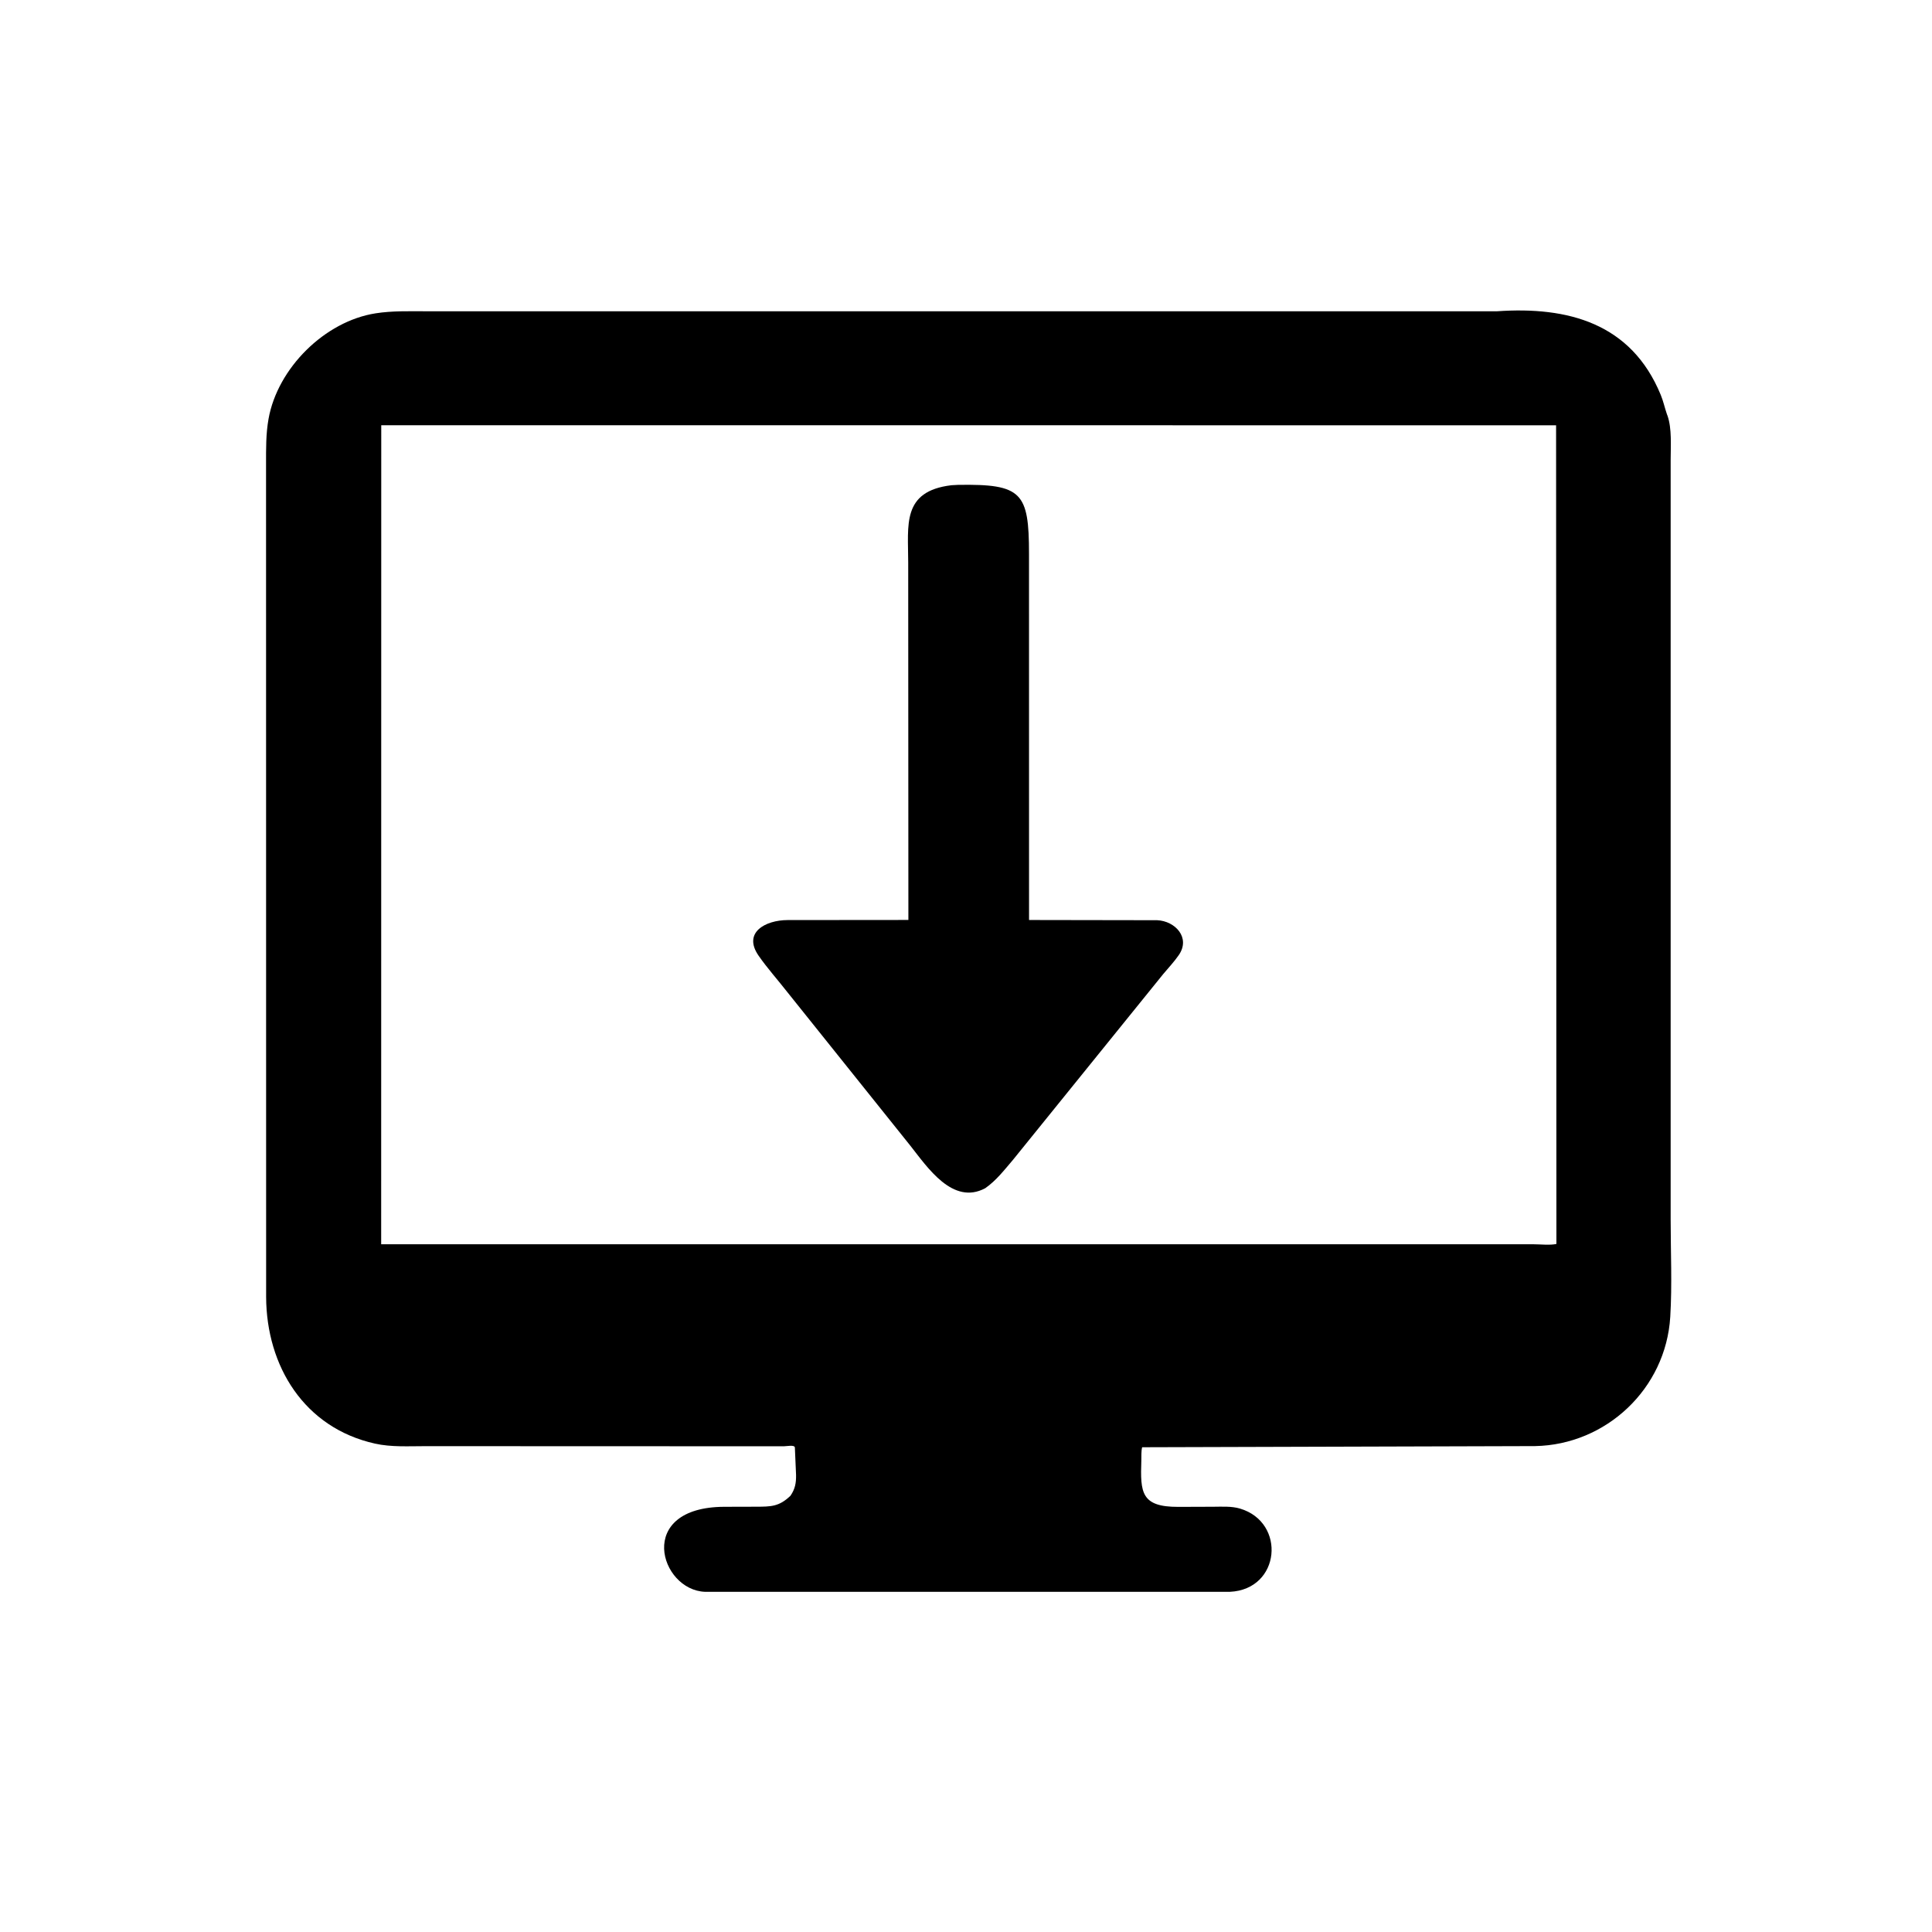 <svg version="1.1" xmlns="http://www.w3.org/2000/svg" style="display: block;" viewBox="0 0 2048 2048" width="640" height="640">
<path transform="translate(0,0)" fill="rgb(0,0,0)" d="M 837.95 1585.54 C 842.854 1578.34 843.993 1572.1 843.852 1563.5 L 842.598 1534.47 C 842.422 1531.28 833.666 1533.13 830.892 1533.12 L 450.974 1532.99 C 433.238 1532.99 414.833 1534.16 397.422 1530.27 C 322.436 1513.52 282.51 1448.18 282.113 1375.07 L 282.021 491.63 C 282.038 475.457 281.817 460.007 284.668 444 C 294.229 390.31 344.21 340.511 398.281 332.114 C 415.921 329.375 433.529 329.963 451.328 329.959 L 1586.77 329.972 C 1661.94 324.688 1729.23 342.491 1760.49 418.696 C 1763.25 425.418 1764.65 432.223 1766.98 439 L 1767.65 440.738 C 1772.38 454.271 1770.97 472.982 1770.97 487.234 L 1770.96 1292.41 C 1770.95 1326.64 1772.61 1361.81 1770.54 1395.93 C 1765.89 1472.24 1702.45 1531.53 1627.24 1532.92 L 1210.72 1534.14 C 1209.61 1538.44 1210.01 1543.86 1209.86 1548.31 C 1208.74 1582.04 1209.47 1597.44 1249.01 1597.35 L 1285.97 1597.22 C 1295.31 1597.18 1305.46 1596.48 1314.5 1599.17 C 1363.62 1613.79 1357.49 1684.89 1303.74 1687.39 L 747.5 1687.4 C 699.33 1685.74 672.924 1597.63 767.76 1597.27 L 801.336 1597.18 C 817.269 1597.12 825.805 1597.2 837.95 1585.54 z M 404.142 450.764 L 404.058 1318.98 L 1625.88 1318.99 C 1633.02 1318.99 1642.92 1320.19 1649.86 1318.64 L 1649.52 450.827 L 404.142 450.764 z"/>
<path transform="translate(0,0)" fill="rgb(0,0,0)" d="M 1044.39 1259.56 C 1009.97 1277.98 983.115 1237.4 964.992 1214.47 L 834.455 1051.48 C 824.545 1038.8 813.41 1026.37 804.224 1013.2 C 787.029 988.549 811.229 975.374 834.944 975.305 L 962.927 975.193 L 962.736 596.368 C 962.771 556.649 955.61 520.742 1008.56 514.362 L 1015.5 513.986 C 1083.41 512.847 1090.74 522.13 1090.79 586.961 L 1090.83 975.239 L 1226.69 975.462 C 1245.66 976.328 1262.3 993.852 1249.6 1012.37 C 1244.77 1019.43 1238.5 1026.01 1233.02 1032.6 L 1074.06 1229.17 C 1064.88 1239.91 1056.09 1251.43 1044.39 1259.56 z"/>
</svg>